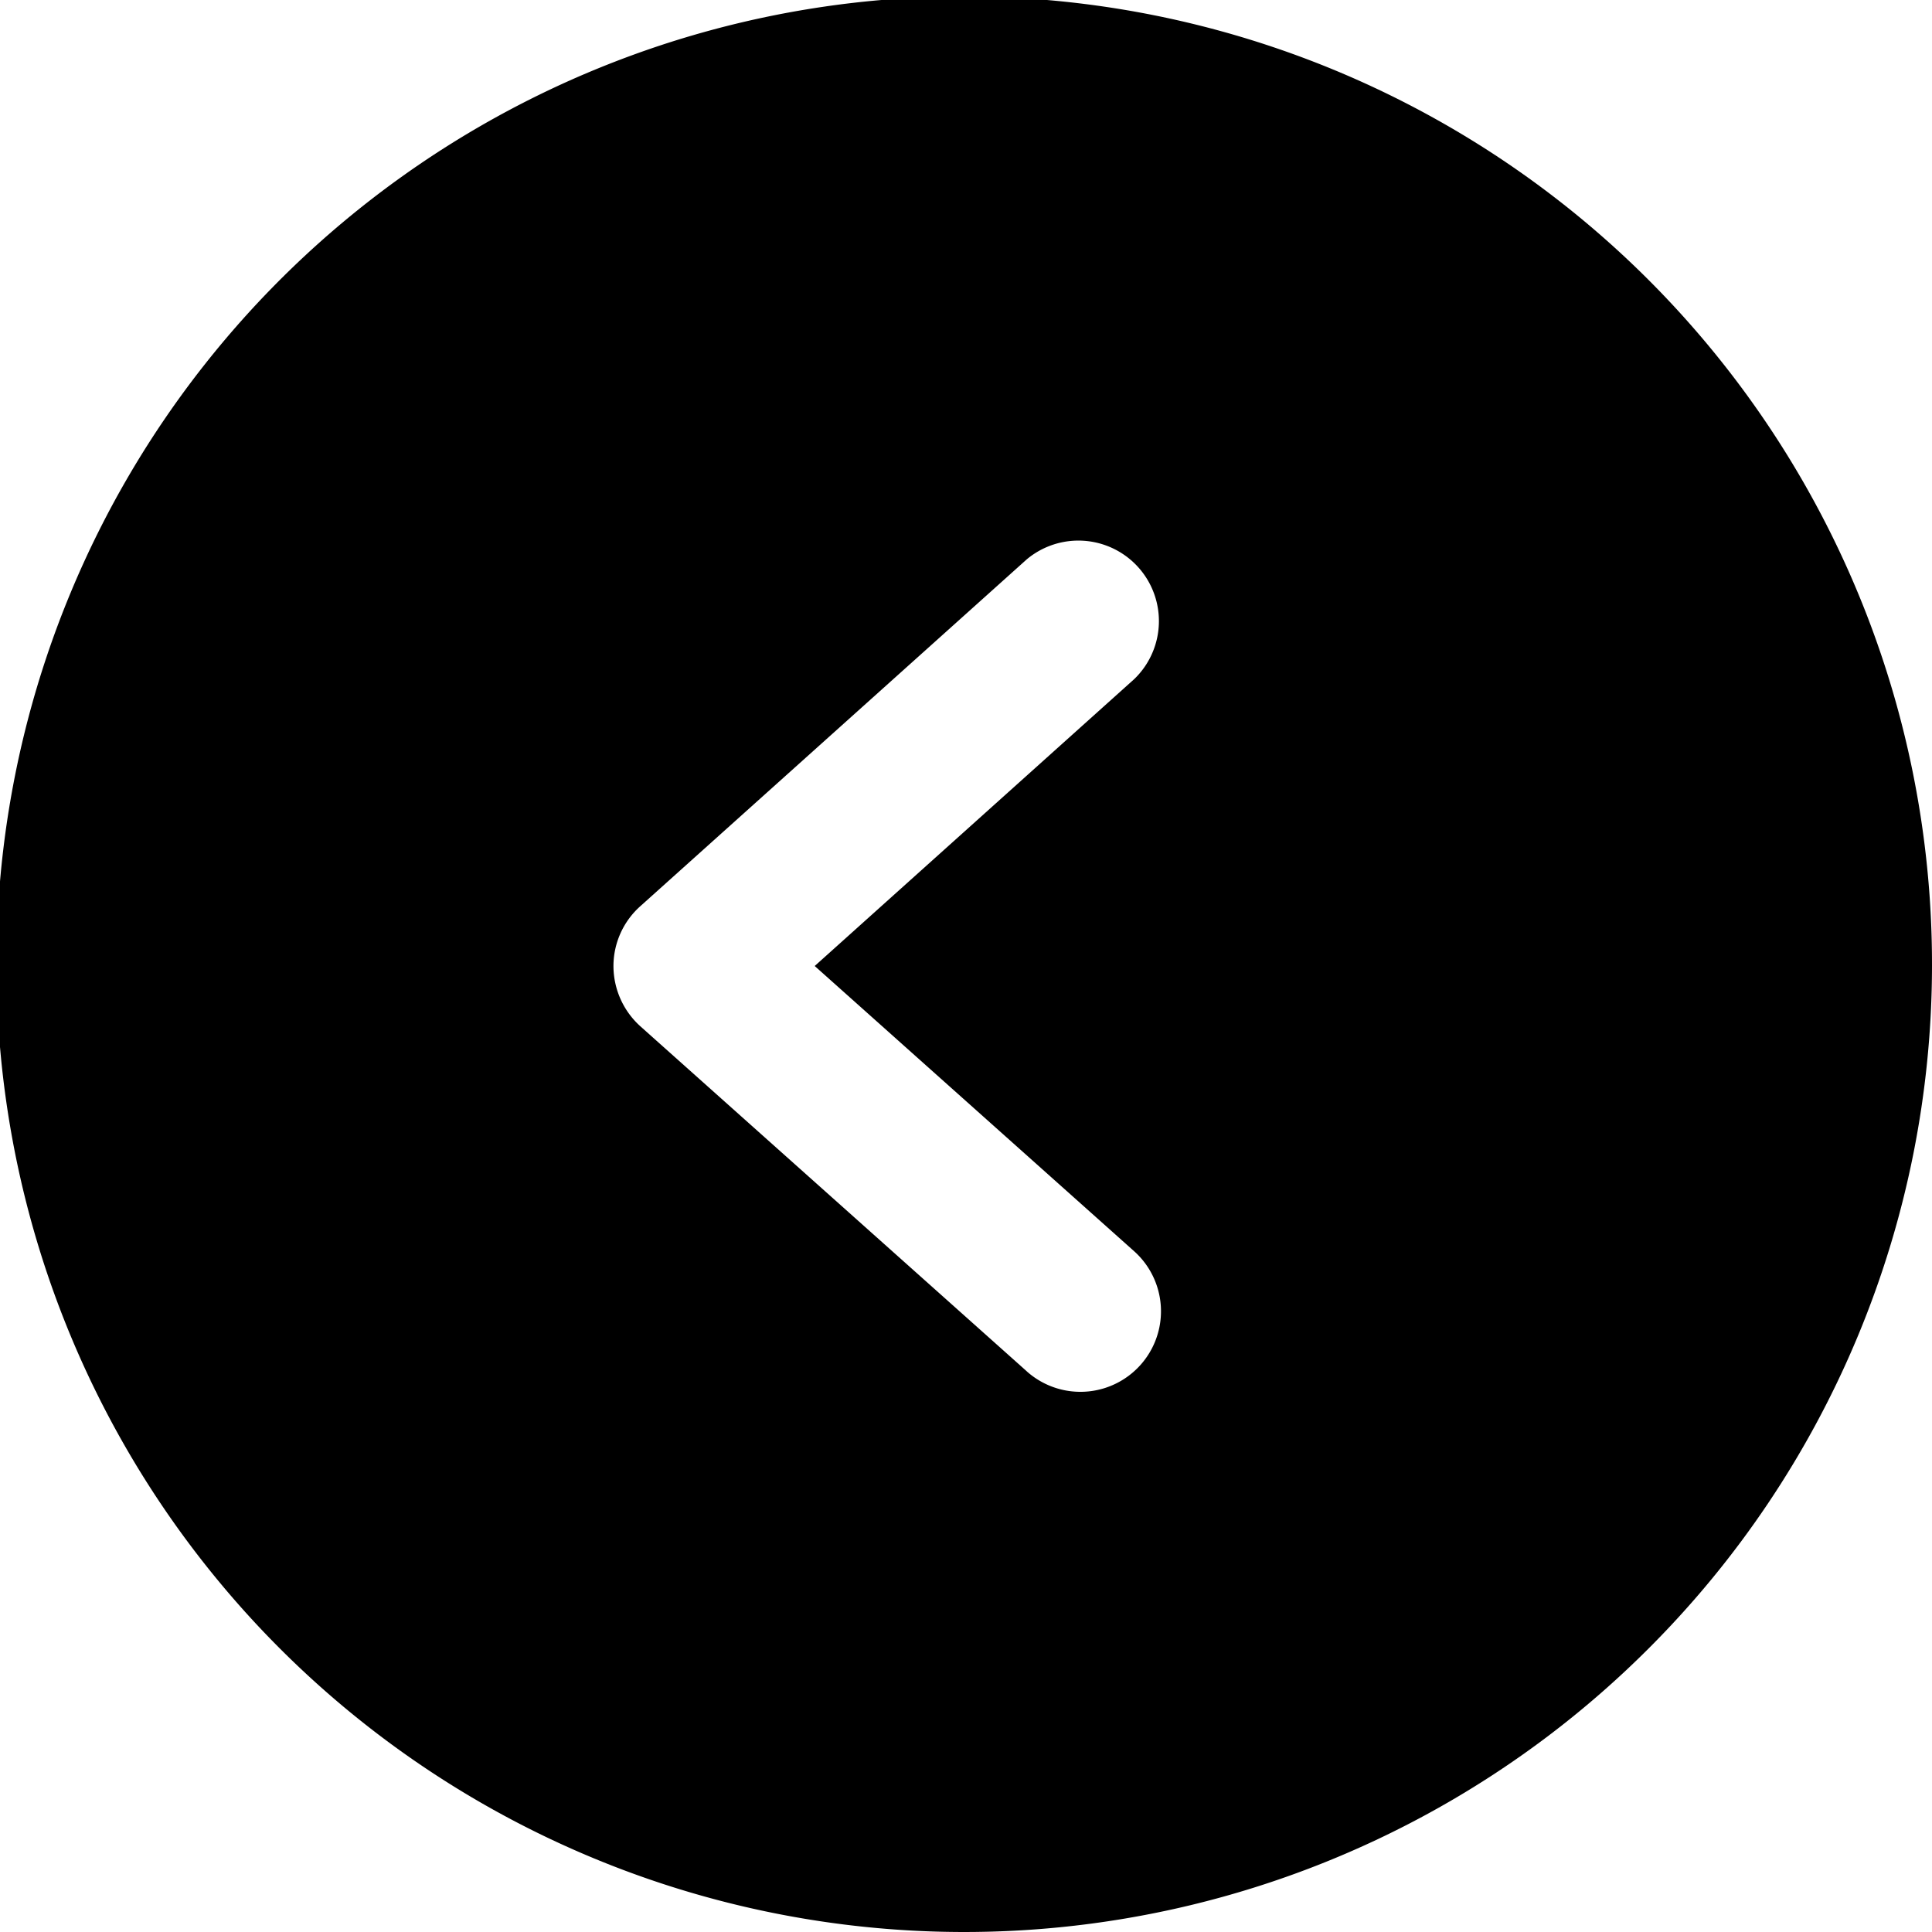<svg xmlns="http://www.w3.org/2000/svg" width="84" height="84" viewBox="0 0 84 84">
  <path id="np_arrow-down_2729247_000000" d="M50,8A42.077,42.077,0,1,0,79.676,20.324,42.007,42.007,0,0,0,50,8ZM67.621,47.359l-15,16.8A3.535,3.535,0,0,1,50,65.328a3.493,3.493,0,0,1-2.6-1.168L32.32,47.359a3.5,3.5,0,0,1,5.211-4.668L50,56.578,62.4,42.691a3.5,3.5,0,0,1,5.223,4.668Z" transform="translate(92 -8) rotate(90)"/>
</svg>
